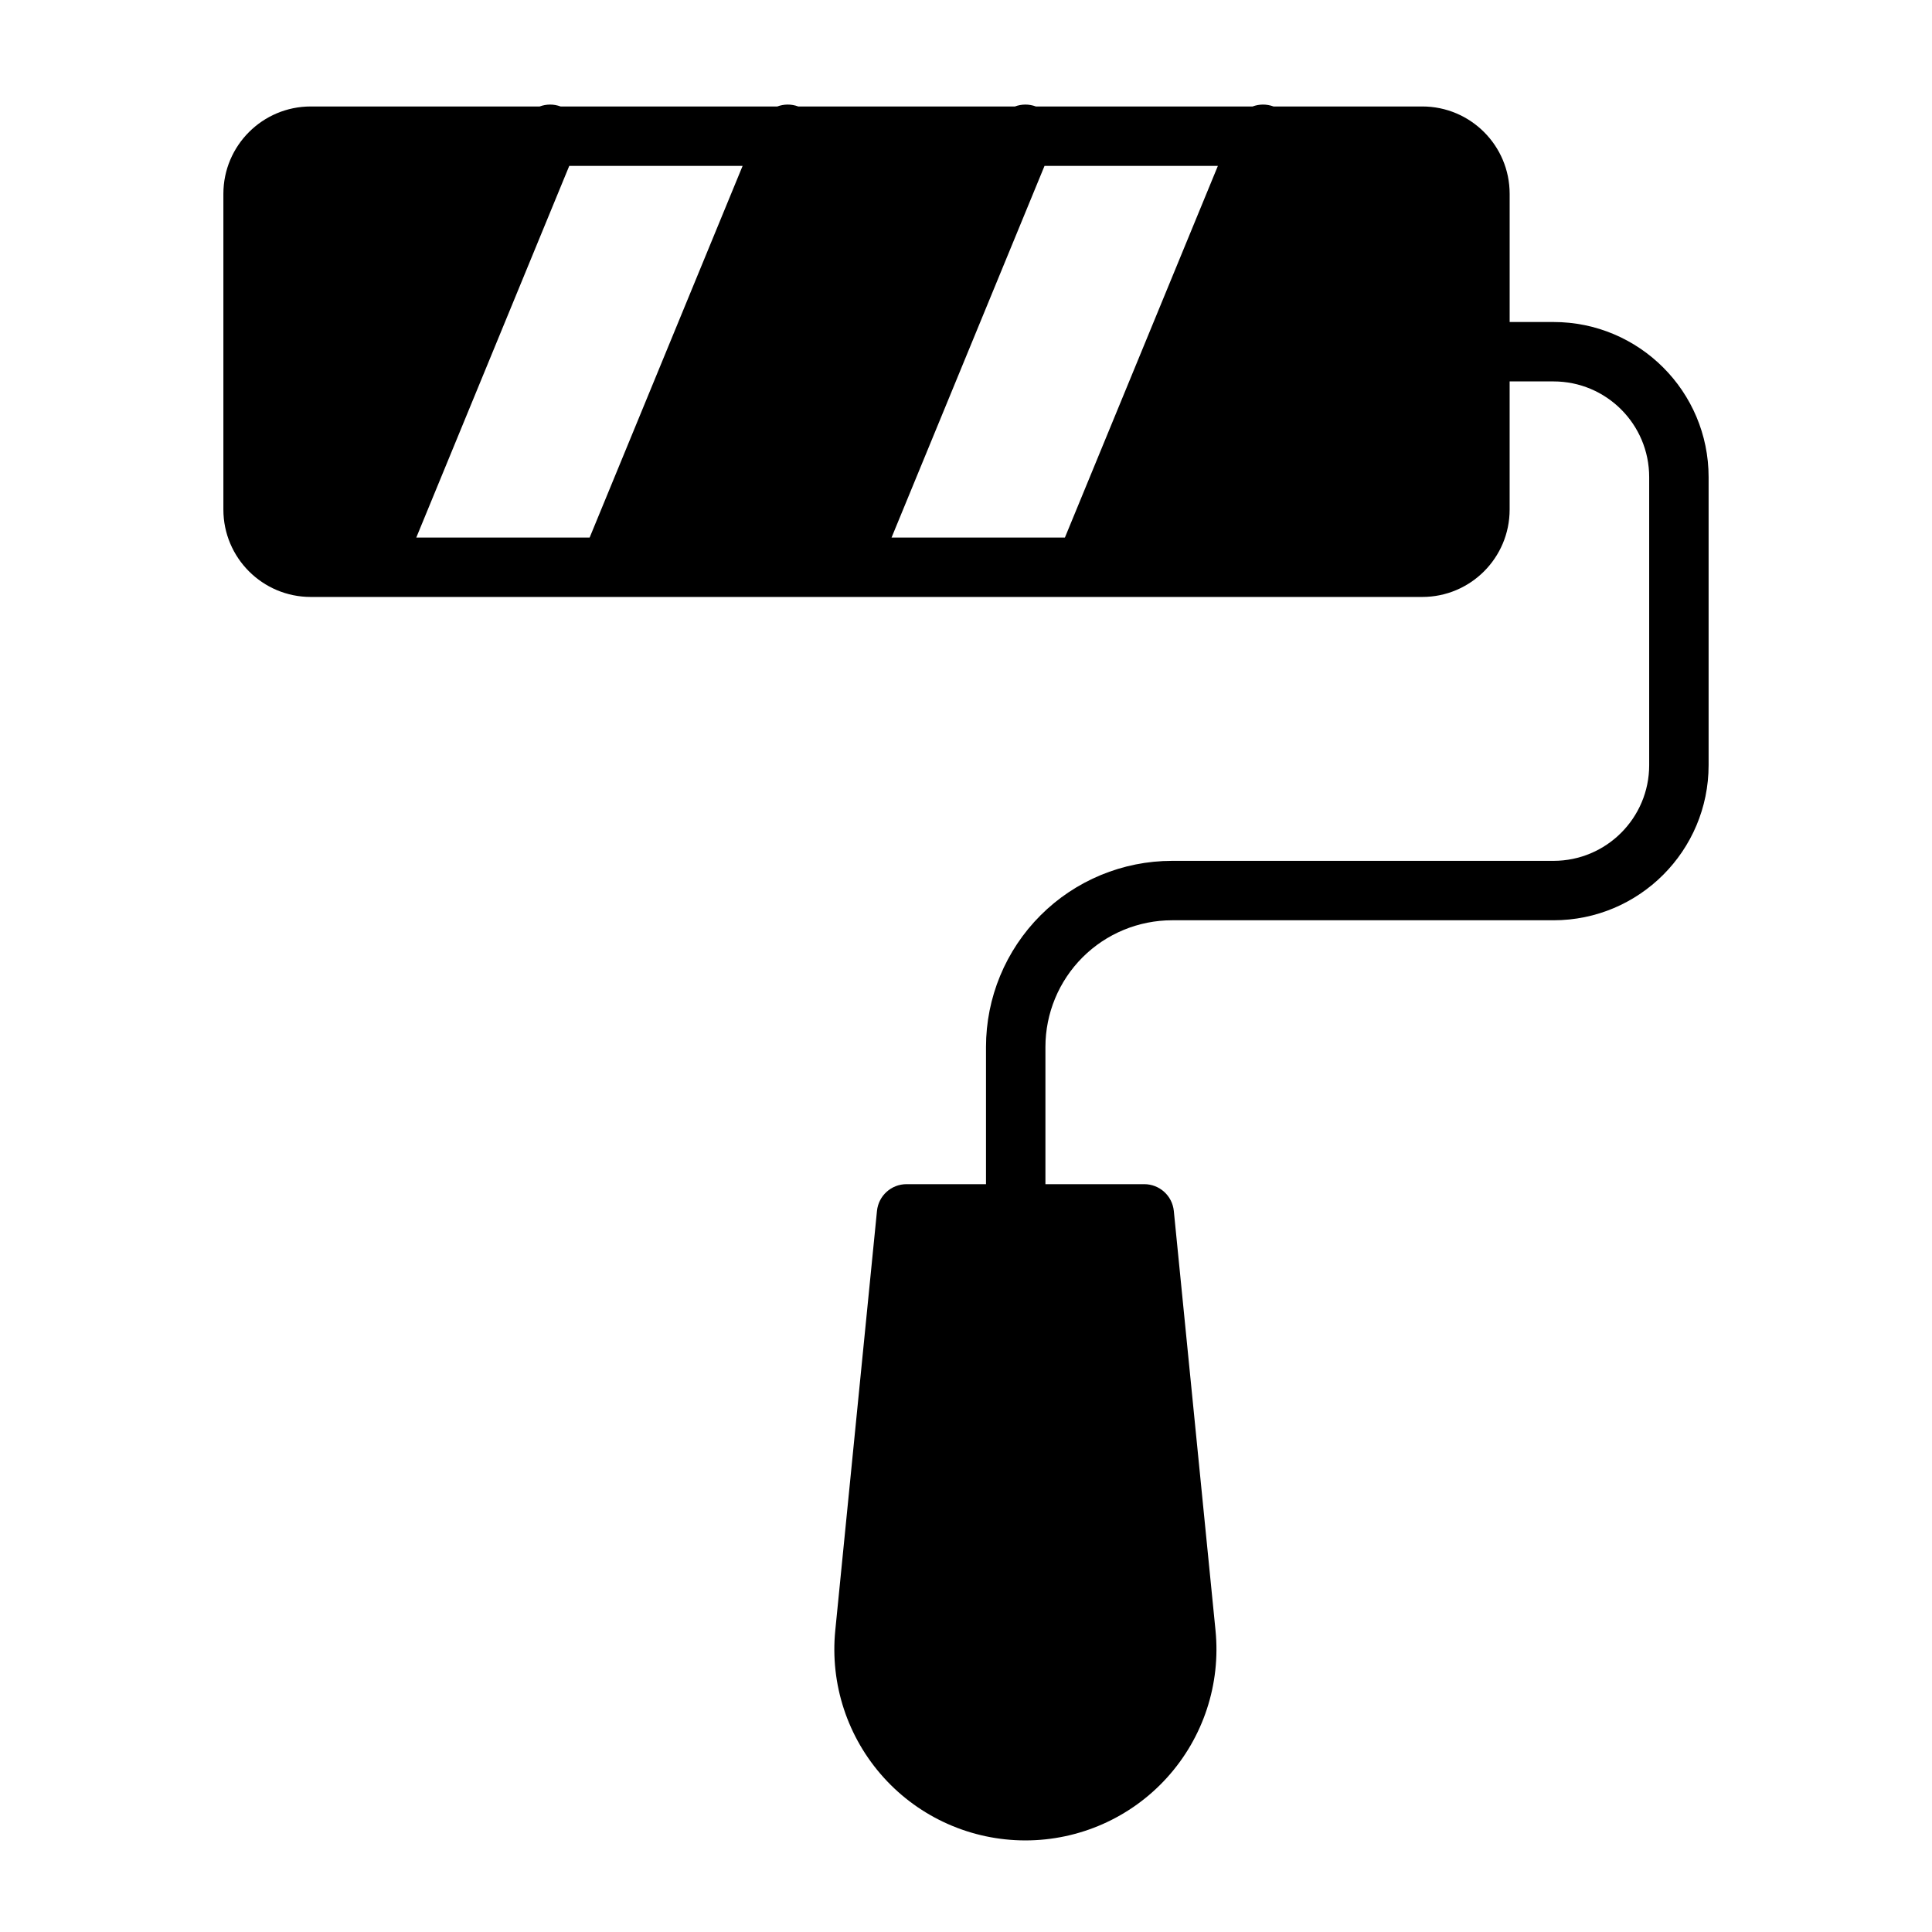<?xml version="1.0" encoding="UTF-8"?>
<!-- The Best Svg Icon site in the world: iconSvg.co, Visit us! https://iconsvg.co -->
<svg fill="#000000" width="800px" height="800px" version="1.1" viewBox="144 144 512 512" xmlns="http://www.w3.org/2000/svg">
 <path d="m544.07 245.08h11.617c14.012 0 25.363 11.352 25.363 25.363v76.328c0 13.996-11.352 25.363-25.363 25.363h-101.06c-13.082 0-25.633 5.195-34.875 14.438-9.258 9.258-14.453 21.805-14.453 34.891v36.352h-21.051c-4.047 0-7.43 3.055-7.84 7.086 0 0-6.422 64.551-11.051 111.17-1.418 14.234 3.242 28.402 12.848 39.016 9.59 10.598 23.223 16.641 37.535 16.641s27.945-6.047 37.535-16.641c9.605-10.613 14.266-24.781 12.848-39.016-4.629-46.617-11.051-111.17-11.051-111.17-0.41-4.031-3.793-7.086-7.84-7.086h-26.184v-36.352c0-8.91 3.543-17.461 9.84-23.758s14.848-9.824 23.742-9.824h101.06c22.703 0 41.109-18.406 41.109-41.109v-76.328c0-22.703-18.406-41.109-41.109-41.109h-11.617v-33.961c0-12.785-10.359-23.16-23.16-23.16h-39.422c-1.859-0.691-3.809-0.645-5.543 0h-57.434c-1.859-0.691-3.809-0.645-5.543 0h-57.434c-1.859-0.691-3.809-0.645-5.543 0h-57.434c-1.859-0.691-3.809-0.645-5.543 0h-60.66c-12.785 0-23.16 10.375-23.16 23.16v83.664c0 12.785 10.375 23.16 23.16 23.16h294.55c12.801 0 23.16-10.375 23.16-23.16v-33.961zm-249.21-57.121-40.539 98.496h45.941l40.539-98.496zm125.95 0-40.539 98.496h45.941l40.539-98.496z" fill-rule="evenodd"/>
</svg>